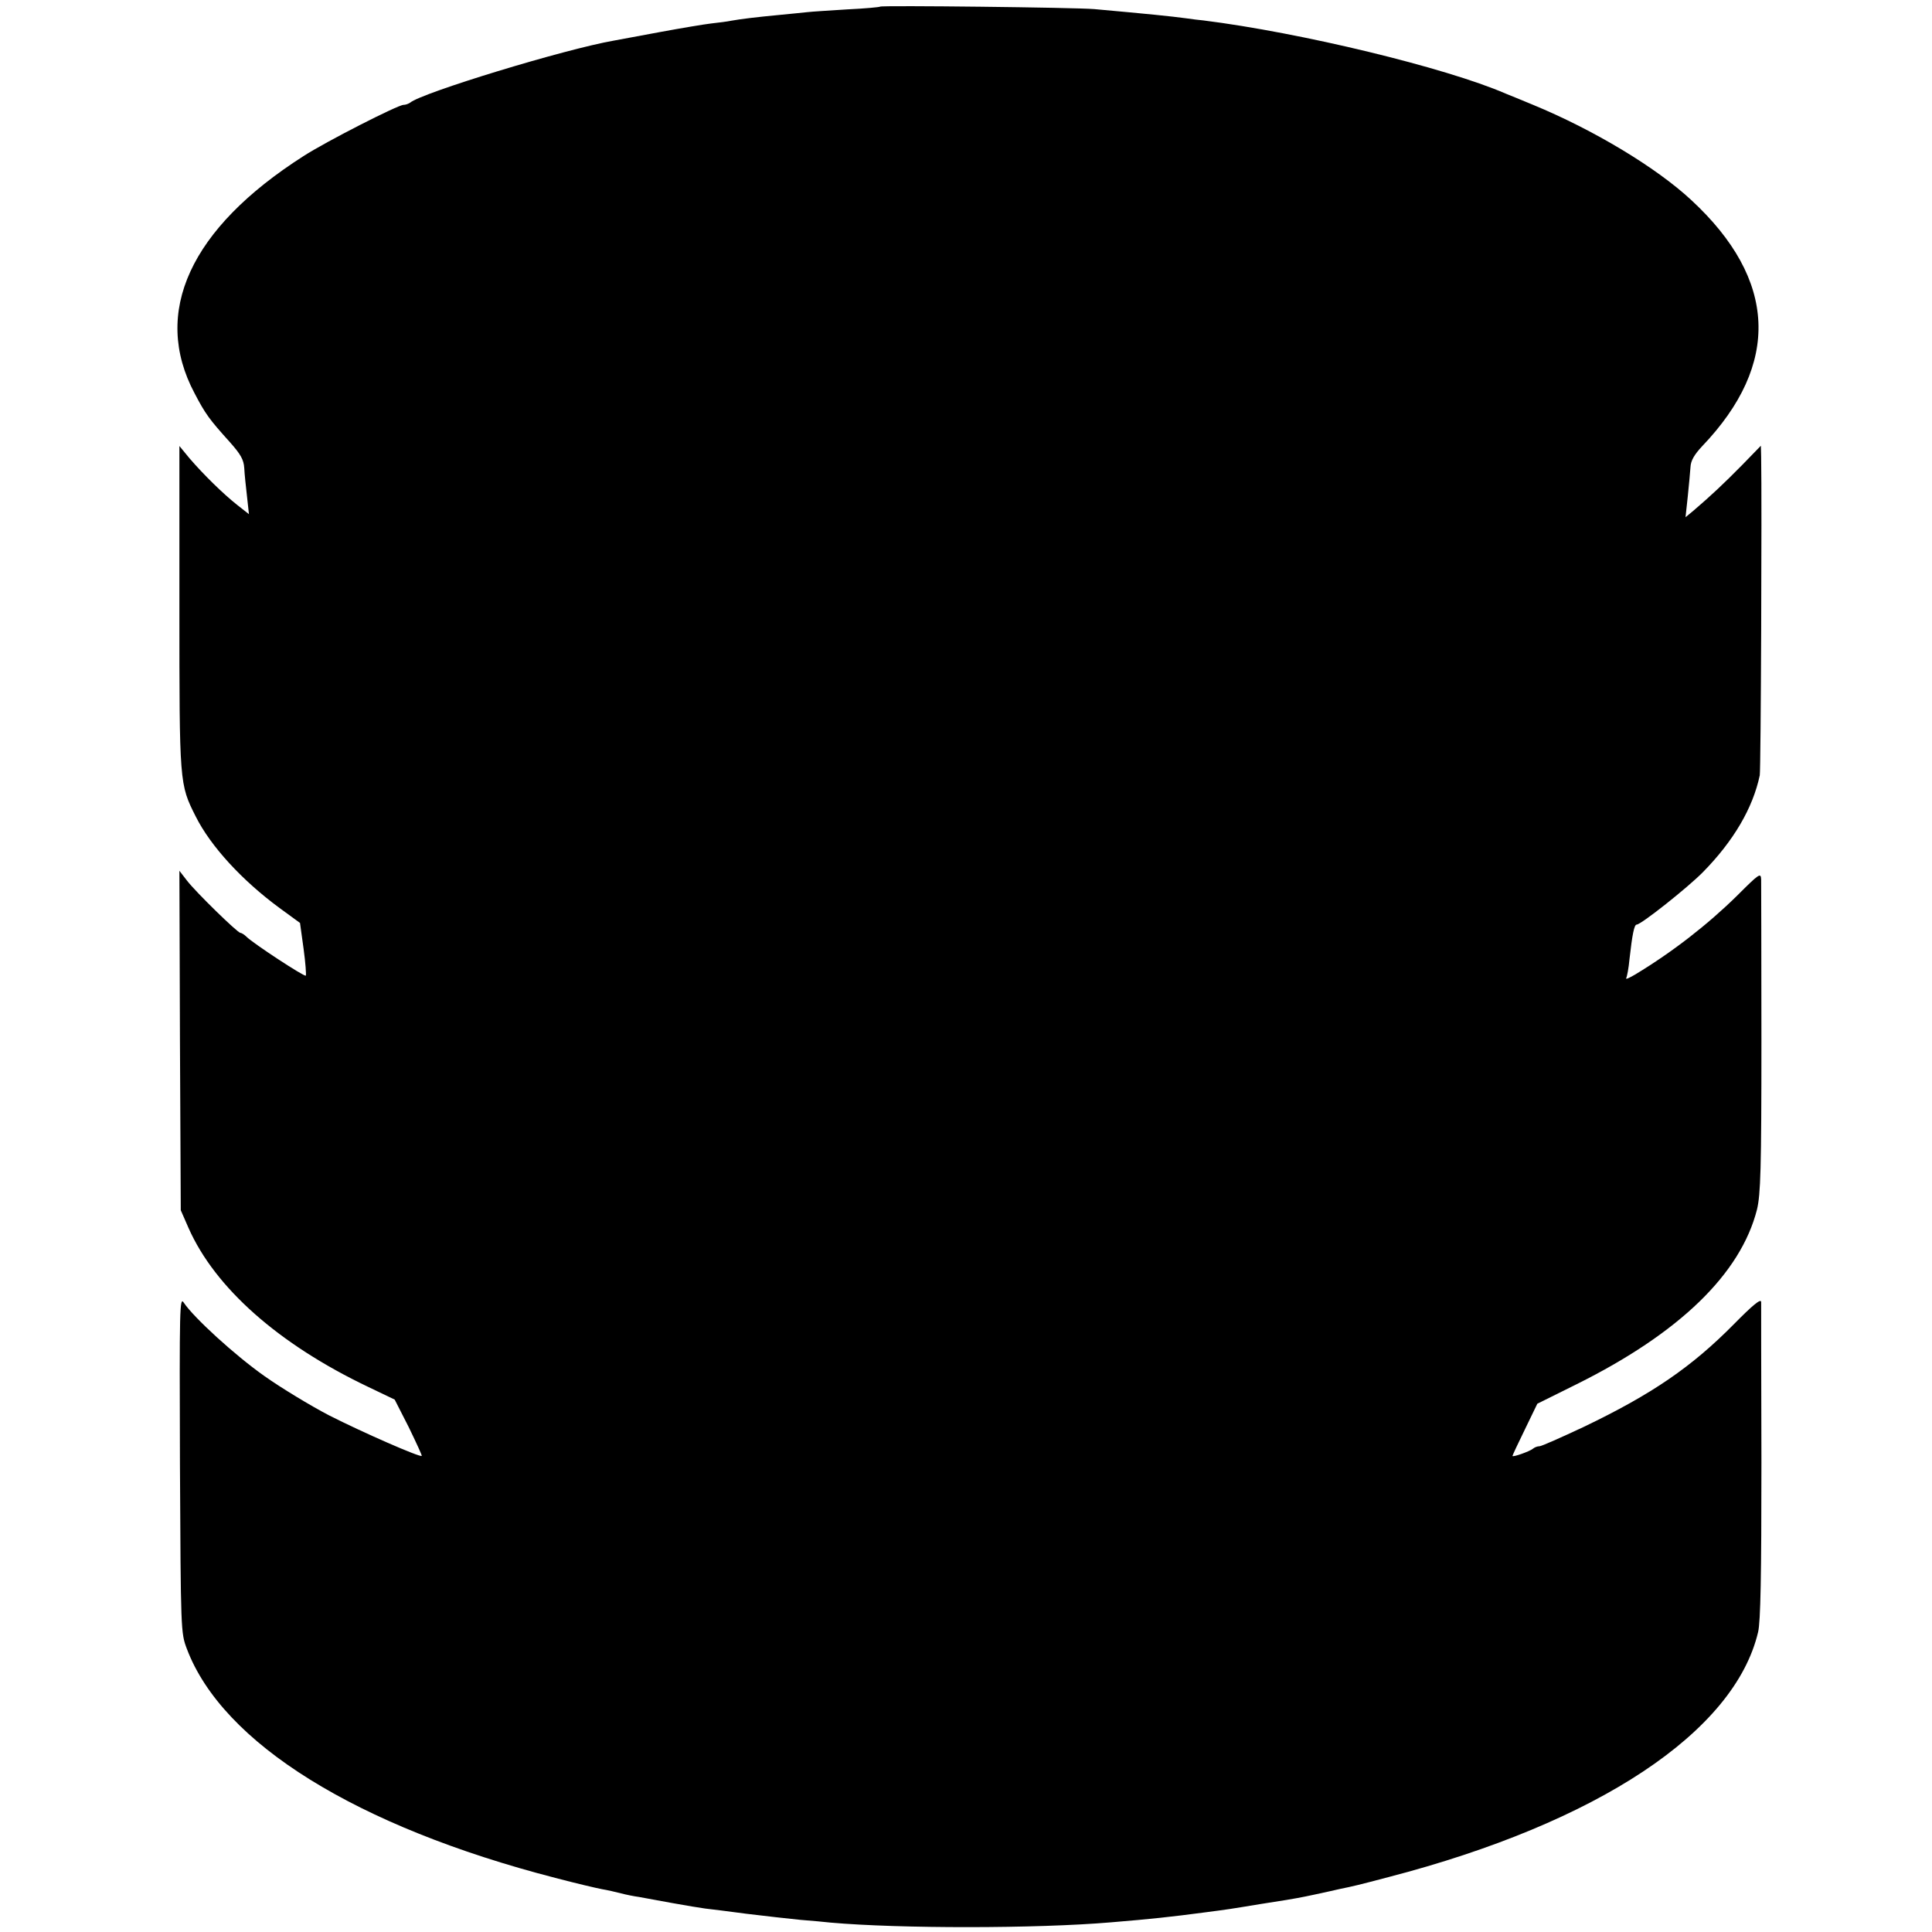 <?xml version="1.0" standalone="no"?>
<!DOCTYPE svg PUBLIC "-//W3C//DTD SVG 20010904//EN"
 "http://www.w3.org/TR/2001/REC-SVG-20010904/DTD/svg10.dtd">
<svg version="1.0" xmlns="http://www.w3.org/2000/svg"
 width="700pt" height="700pt" viewBox="0 0 700 700"
 preserveAspectRatio="xMidYMid meet">
<g transform="translate(0,700) scale(0.1,-0.1)"
fill="#000000" stroke="none">
<path d="M3189 6976 c-2 -2 -56 -7 -119 -10 -63 -4 -128 -8 -145 -10 -16 -2
-61 -6 -100 -10 -85 -8 -142 -15 -175 -21 -14 -3 -46 -7 -73 -10 -26 -3 -109
-17 -185 -31 -75 -14 -150 -28 -167 -31 -179 -31 -699 -190 -739 -225 -6 -4
-16 -8 -24 -8 -20 0 -281 -133 -363 -186 -410 -262 -550 -566 -394 -859 39
-75 54 -95 127 -176 40 -45 51 -64 53 -95 1 -22 6 -68 10 -103 l7 -64 -42 33
c-52 41 -123 111 -173 169 l-37 45 0 -585 c0 -639 0 -640 59 -757 54 -108 168
-232 304 -332 l74 -54 13 -94 c7 -51 10 -95 8 -97 -5 -5 -191 117 -215 141 -8
8 -18 14 -22 14 -10 0 -162 148 -194 190 l-27 35 2 -615 3 -615 28 -64 c96
-217 326 -421 651 -576 l96 -46 51 -100 c27 -56 49 -103 47 -104 -6 -6 -214
85 -336 147 -67 35 -173 99 -235 143 -106 75 -254 210 -291 265 -15 23 -16
-13 -14 -585 3 -604 3 -611 25 -669 129 -342 615 -644 1335 -830 76 -20 153
-38 170 -41 18 -3 49 -10 68 -15 19 -5 49 -11 65 -13 17 -3 71 -13 120 -22 50
-9 104 -18 120 -20 17 -2 84 -10 150 -19 66 -8 154 -18 195 -22 41 -3 91 -8
110 -10 249 -22 745 -22 1015 1 146 12 219 20 340 36 85 11 91 12 200 30 39 6
81 13 95 15 14 2 59 10 100 19 41 9 84 18 95 21 49 10 66 14 176 43 758 197
1254 526 1339 888 9 38 12 205 12 615 -1 310 -1 571 -1 581 -1 13 -32 -13 -98
-80 -154 -156 -297 -254 -545 -373 -81 -38 -153 -70 -160 -70 -8 0 -18 -4 -24
-9 -10 -9 -74 -32 -74 -26 0 2 20 45 45 96 l45 93 143 71 c372 185 594 400
653 633 13 55 16 143 16 615 0 304 -1 565 -1 580 -1 26 -6 23 -88 -59 -107
-105 -233 -203 -367 -284 -22 -13 -37 -20 -34 -14 3 5 9 36 12 69 10 89 17
125 26 125 16 0 186 135 240 190 111 113 181 232 206 351 4 19 8 989 5 1154
l-1 40 -68 -70 c-66 -67 -114 -112 -176 -165 l-29 -24 8 74 c4 41 9 90 10 108
1 23 14 45 42 75 285 298 272 604 -39 892 -128 119 -355 255 -573 345 -44 18
-89 37 -100 41 -217 94 -743 221 -1095 265 -14 1 -43 5 -65 8 -52 7 -130 15
-330 33 -68 6 -771 14 -776 9z"/>
</g>
</svg>
